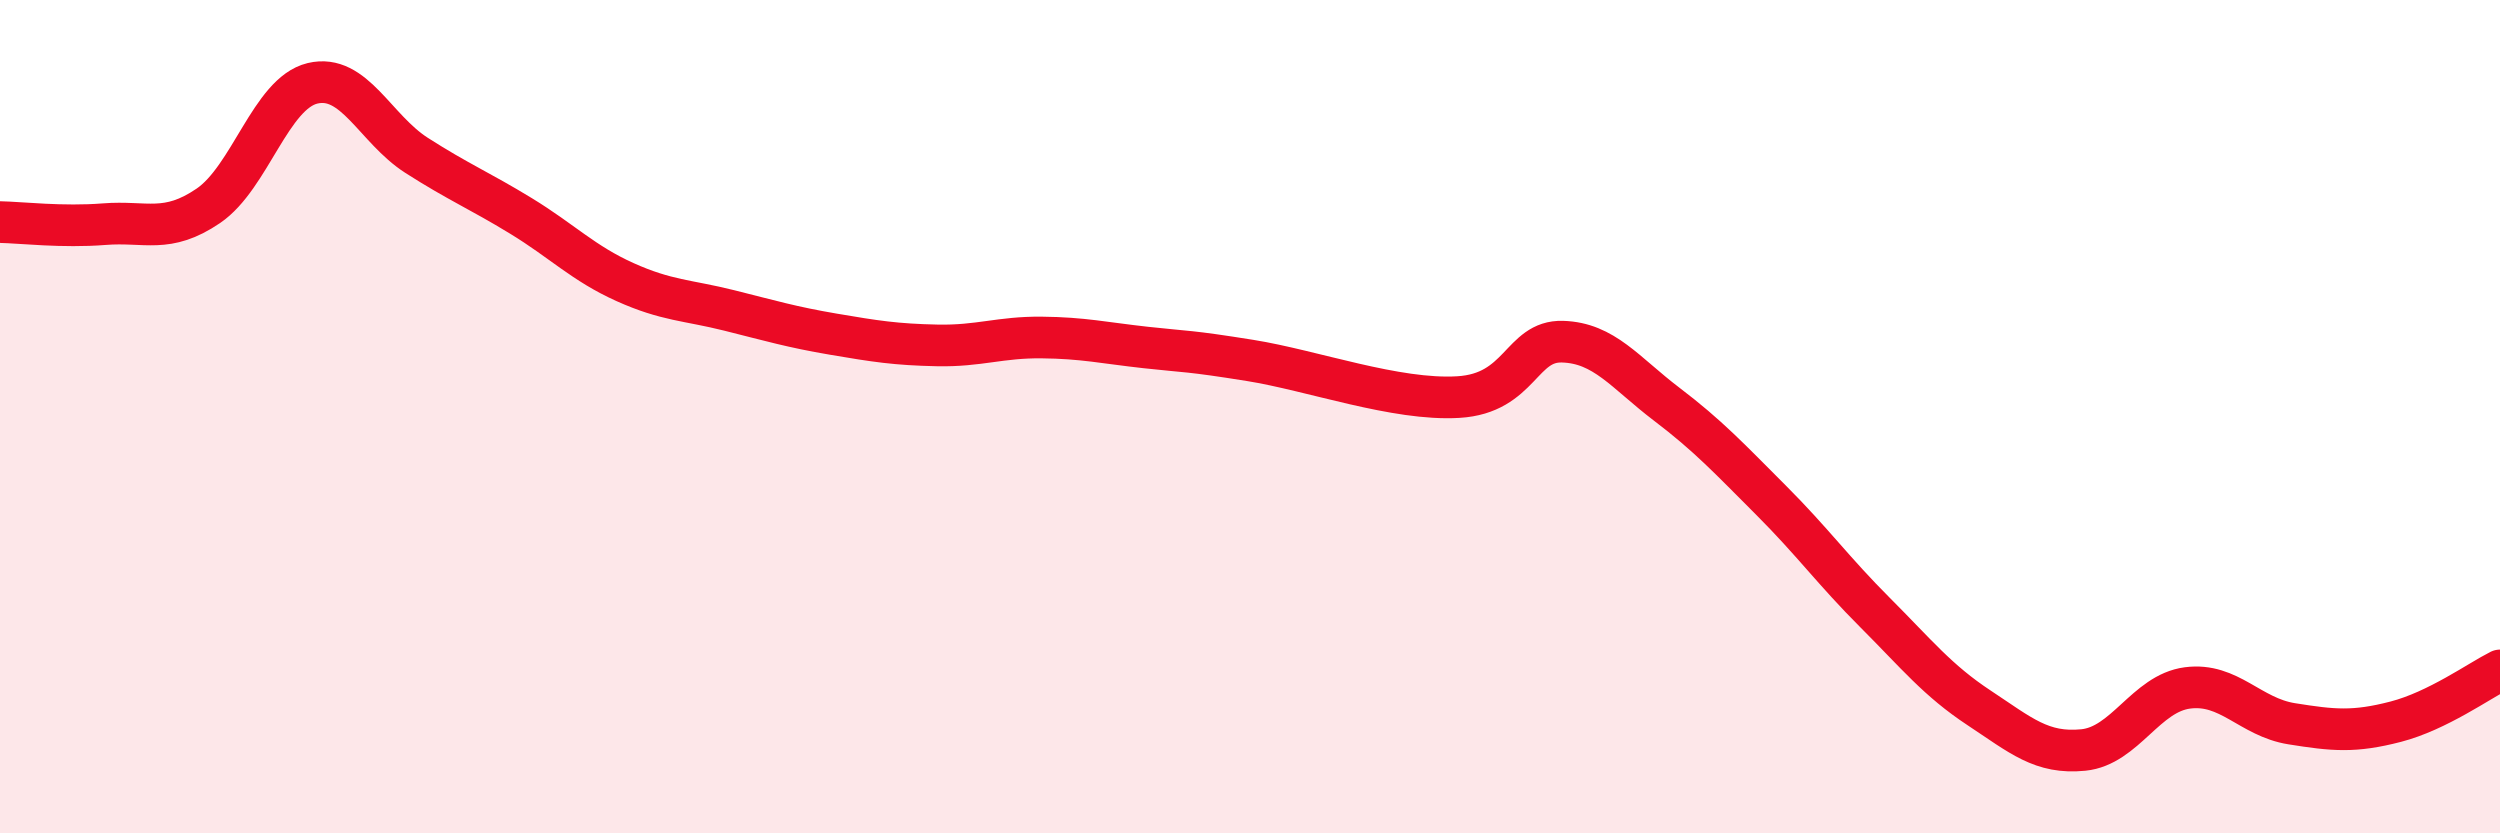 
    <svg width="60" height="20" viewBox="0 0 60 20" xmlns="http://www.w3.org/2000/svg">
      <path
        d="M 0,5.33 C 0.5,5.34 1.5,5.46 2.5,5.38 C 3.5,5.3 4,5.62 5,4.94 C 6,4.26 6.5,2.24 7.5,2 C 8.5,1.76 9,3.09 10,3.73 C 11,4.37 11.5,4.57 12.5,5.18 C 13.5,5.79 14,6.32 15,6.77 C 16,7.22 16.5,7.2 17.5,7.45 C 18.5,7.7 19,7.85 20,8.02 C 21,8.19 21.5,8.27 22.5,8.29 C 23.5,8.31 24,8.09 25,8.1 C 26,8.11 26.5,8.23 27.5,8.34 C 28.5,8.45 28.5,8.41 30,8.65 C 31.5,8.89 33.5,9.62 35,9.53 C 36.5,9.44 36.5,8.17 37.5,8.2 C 38.5,8.23 39,8.94 40,9.7 C 41,10.46 41.5,11 42.5,12 C 43.5,13 44,13.7 45,14.7 C 46,15.7 46.5,16.33 47.5,16.99 C 48.5,17.65 49,18.1 50,18 C 51,17.9 51.5,16.64 52.5,16.51 C 53.5,16.38 54,17.21 55,17.37 C 56,17.53 56.5,17.58 57.5,17.32 C 58.5,17.06 59.5,16.34 60,16.09L60 20L0 20Z"
        fill="#EB0A25"
        opacity="0.1"
        stroke-linecap="round"
        stroke-linejoin="round"
      />
      <path
        d="M 0,5.33 C 0.5,5.34 1.5,5.46 2.5,5.38 C 3.5,5.3 4,5.62 5,4.94 C 6,4.26 6.5,2.24 7.5,2 C 8.5,1.76 9,3.09 10,3.73 C 11,4.37 11.5,4.57 12.5,5.18 C 13.5,5.79 14,6.32 15,6.77 C 16,7.22 16.5,7.2 17.5,7.45 C 18.5,7.7 19,7.85 20,8.02 C 21,8.19 21.5,8.27 22.5,8.29 C 23.5,8.31 24,8.09 25,8.1 C 26,8.11 26.5,8.23 27.5,8.34 C 28.5,8.45 28.5,8.41 30,8.65 C 31.5,8.89 33.5,9.62 35,9.53 C 36.5,9.44 36.5,8.17 37.5,8.2 C 38.5,8.23 39,8.94 40,9.7 C 41,10.46 41.5,11 42.5,12 C 43.5,13 44,13.7 45,14.7 C 46,15.7 46.5,16.33 47.5,16.99 C 48.5,17.65 49,18.1 50,18 C 51,17.9 51.5,16.64 52.5,16.51 C 53.5,16.38 54,17.21 55,17.37 C 56,17.53 56.5,17.58 57.5,17.32 C 58.5,17.06 59.5,16.34 60,16.09"
        stroke="#EB0A25"
        stroke-width="1"
        fill="none"
        stroke-linecap="round"
        stroke-linejoin="round"
      />
    </svg>
  